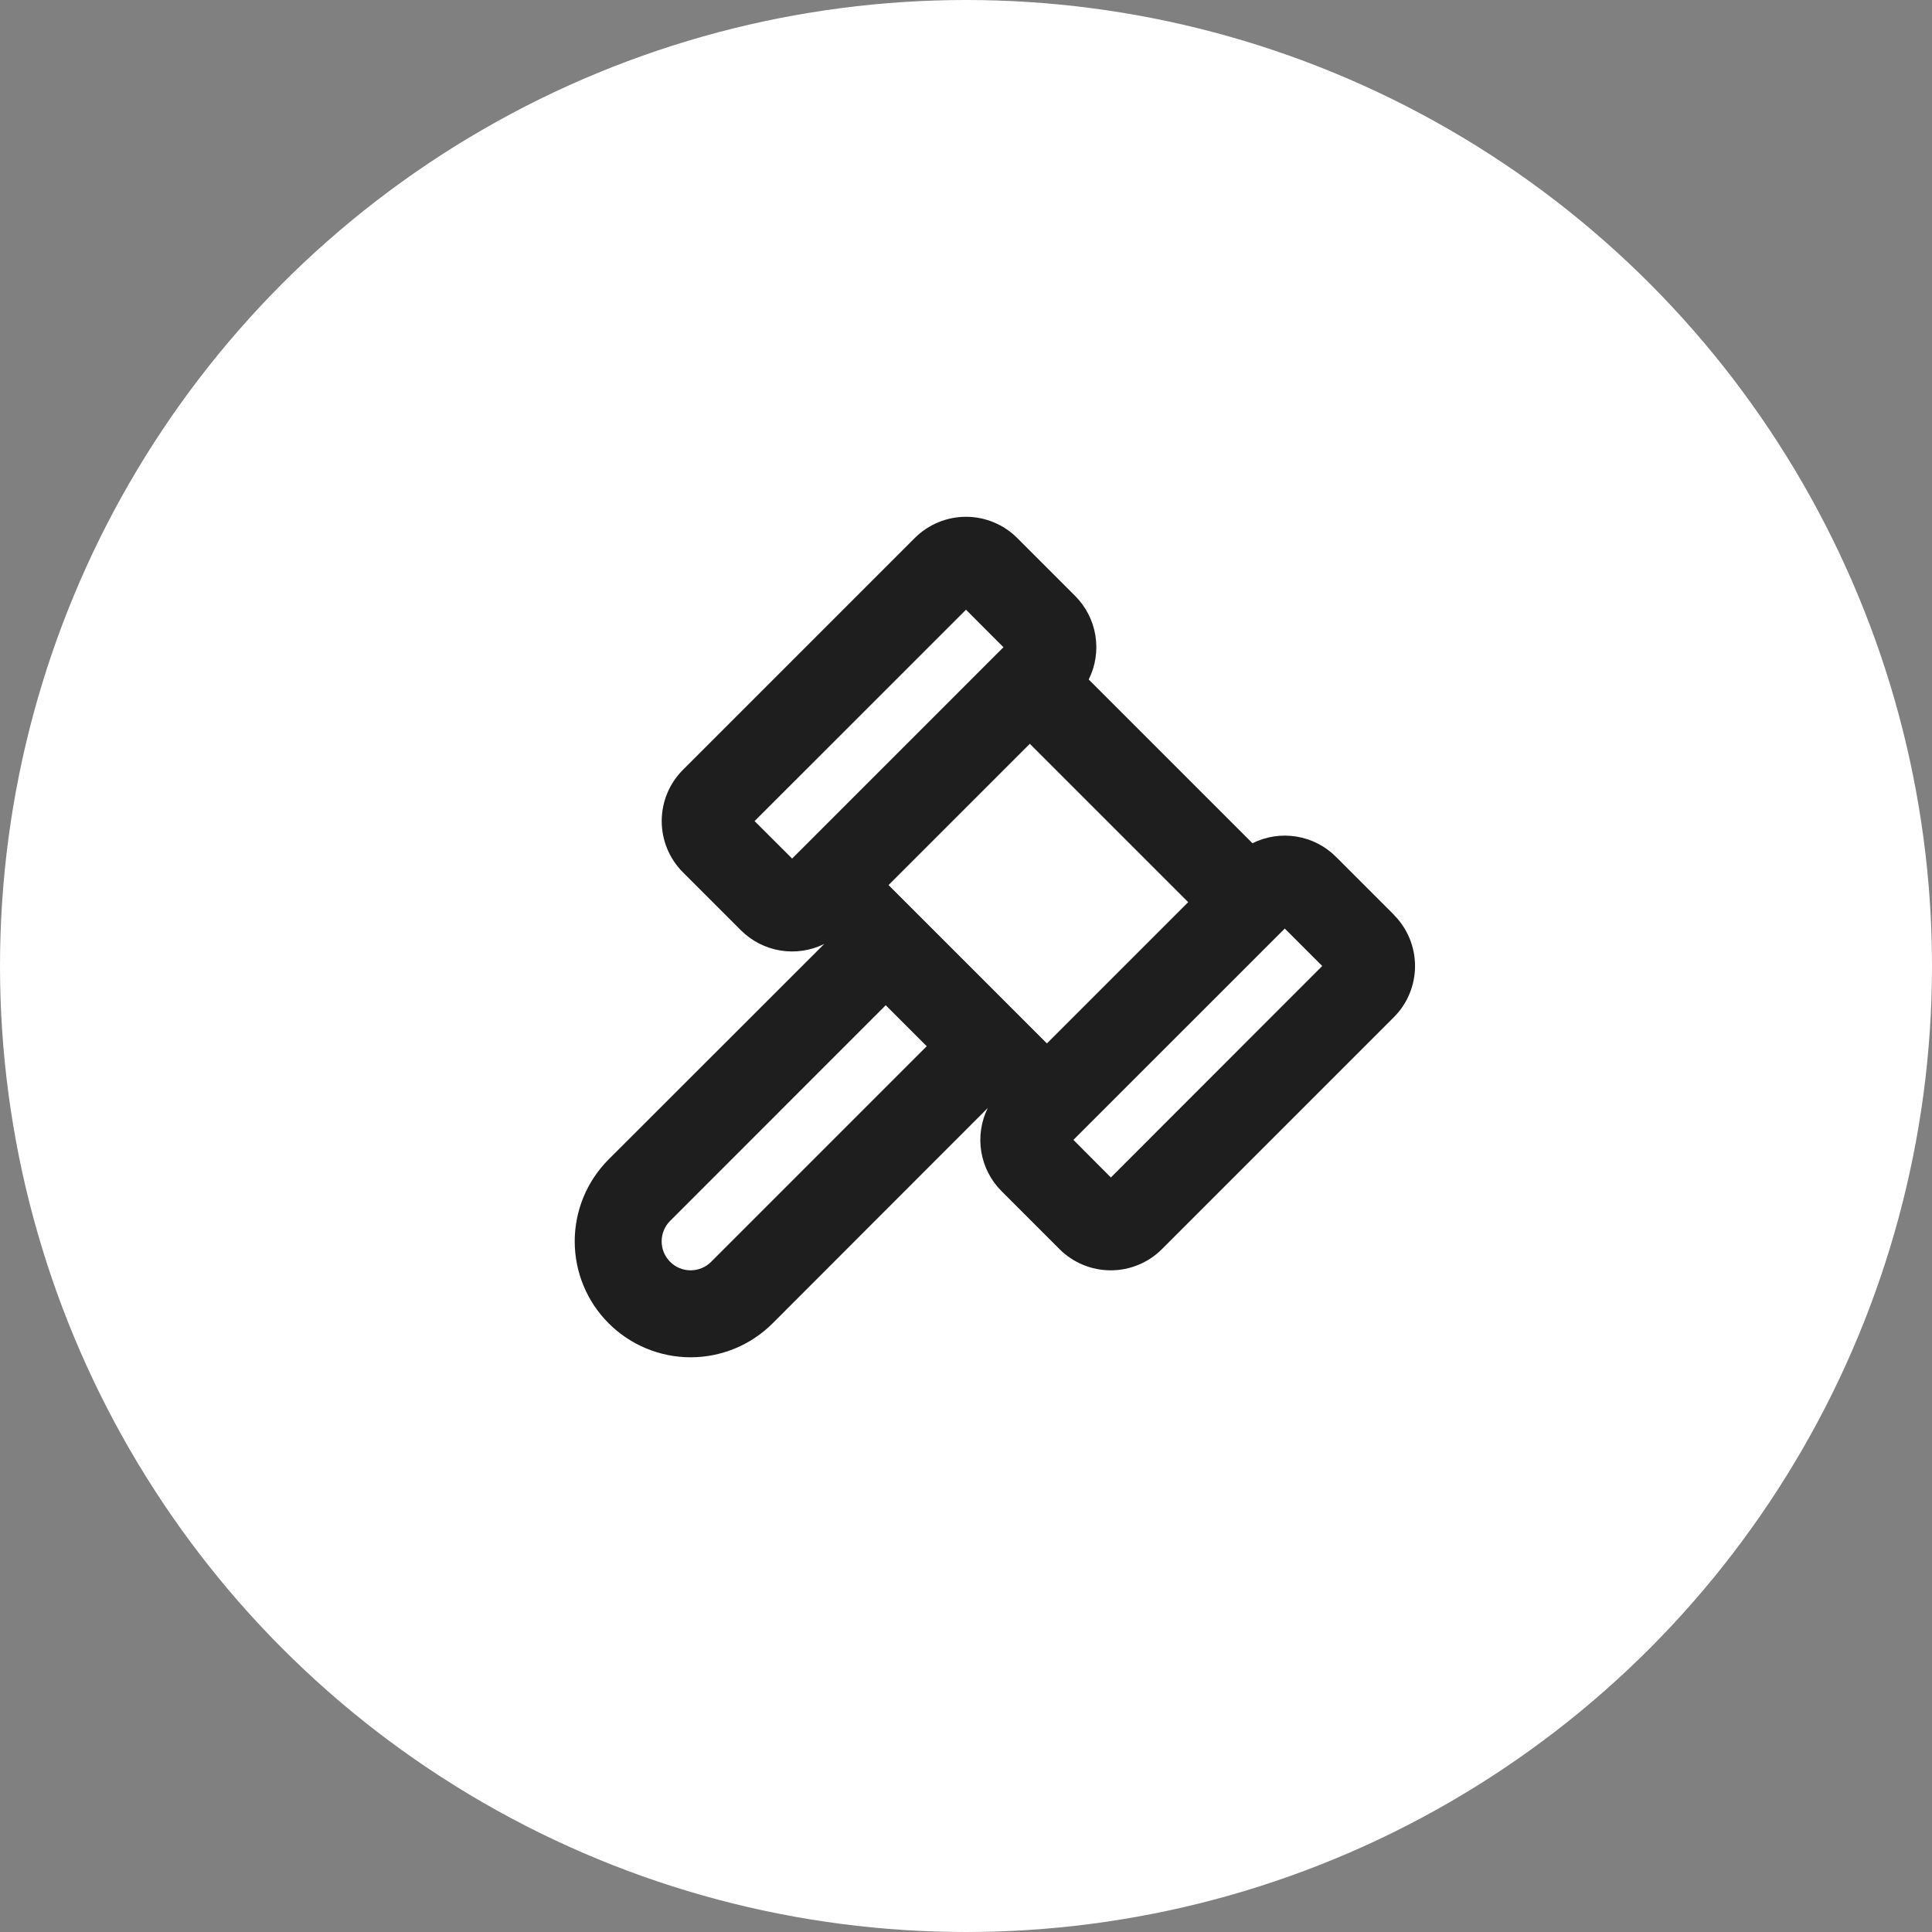 <svg width="100" height="100" viewBox="0 0 100 100" fill="none" xmlns="http://www.w3.org/2000/svg">
<rect x="0" y="0" width="100" height="100" fill="#808080" stroke="none"/>
<circle cx="50" cy="50" r="50" fill="white"/>
<path d="M72.151 47.349L69.151 44.349C68.595 43.793 67.878 43.426 67.102 43.3C66.326 43.174 65.531 43.295 64.827 43.646L56.352 35.171C56.703 34.467 56.824 33.672 56.698 32.896C56.573 32.12 56.206 31.403 55.651 30.847L52.651 27.847C51.948 27.144 50.994 26.749 50 26.749C49.005 26.749 48.052 27.144 47.348 27.847L35.348 39.847C34.645 40.55 34.25 41.504 34.25 42.498C34.25 43.493 34.645 44.446 35.348 45.15L38.348 48.15C38.903 48.704 39.617 49.071 40.39 49.198C41.164 49.325 41.958 49.207 42.661 48.86L31.505 60.009C30.379 61.134 29.747 62.66 29.747 64.252C29.747 65.843 30.379 67.37 31.505 68.495C32.63 69.62 34.156 70.253 35.748 70.253C37.339 70.253 38.865 69.62 39.991 68.495L51.125 57.352C50.781 58.054 50.664 58.846 50.792 59.617C50.92 60.388 51.286 61.1 51.839 61.653L54.839 64.653C55.187 65.002 55.601 65.278 56.056 65.466C56.511 65.655 56.999 65.752 57.491 65.752C57.984 65.752 58.471 65.655 58.927 65.466C59.382 65.278 59.795 65.002 60.143 64.653L72.143 52.653C72.492 52.305 72.768 51.892 72.957 51.436C73.145 50.981 73.242 50.494 73.242 50.001C73.242 49.508 73.145 49.021 72.957 48.566C72.768 48.111 72.492 47.697 72.143 47.349H72.151ZM41 44.439L39.057 42.5L50 31.559L51.938 33.5L41 44.439ZM36.807 65.313C36.526 65.594 36.144 65.752 35.746 65.752C35.348 65.752 34.967 65.594 34.686 65.312C34.404 65.031 34.246 64.649 34.247 64.251C34.247 63.853 34.405 63.472 34.687 63.191L45.846 52.031L47.967 54.153L36.807 65.313ZM54.188 54.009L45.991 45.811L53.303 38.499L61.501 46.696L54.188 54.009ZM57.498 60.946L55.559 59L66.5 48.061L68.438 50L57.498 60.946Z" fill="#1E1E1E"/>
</svg>
